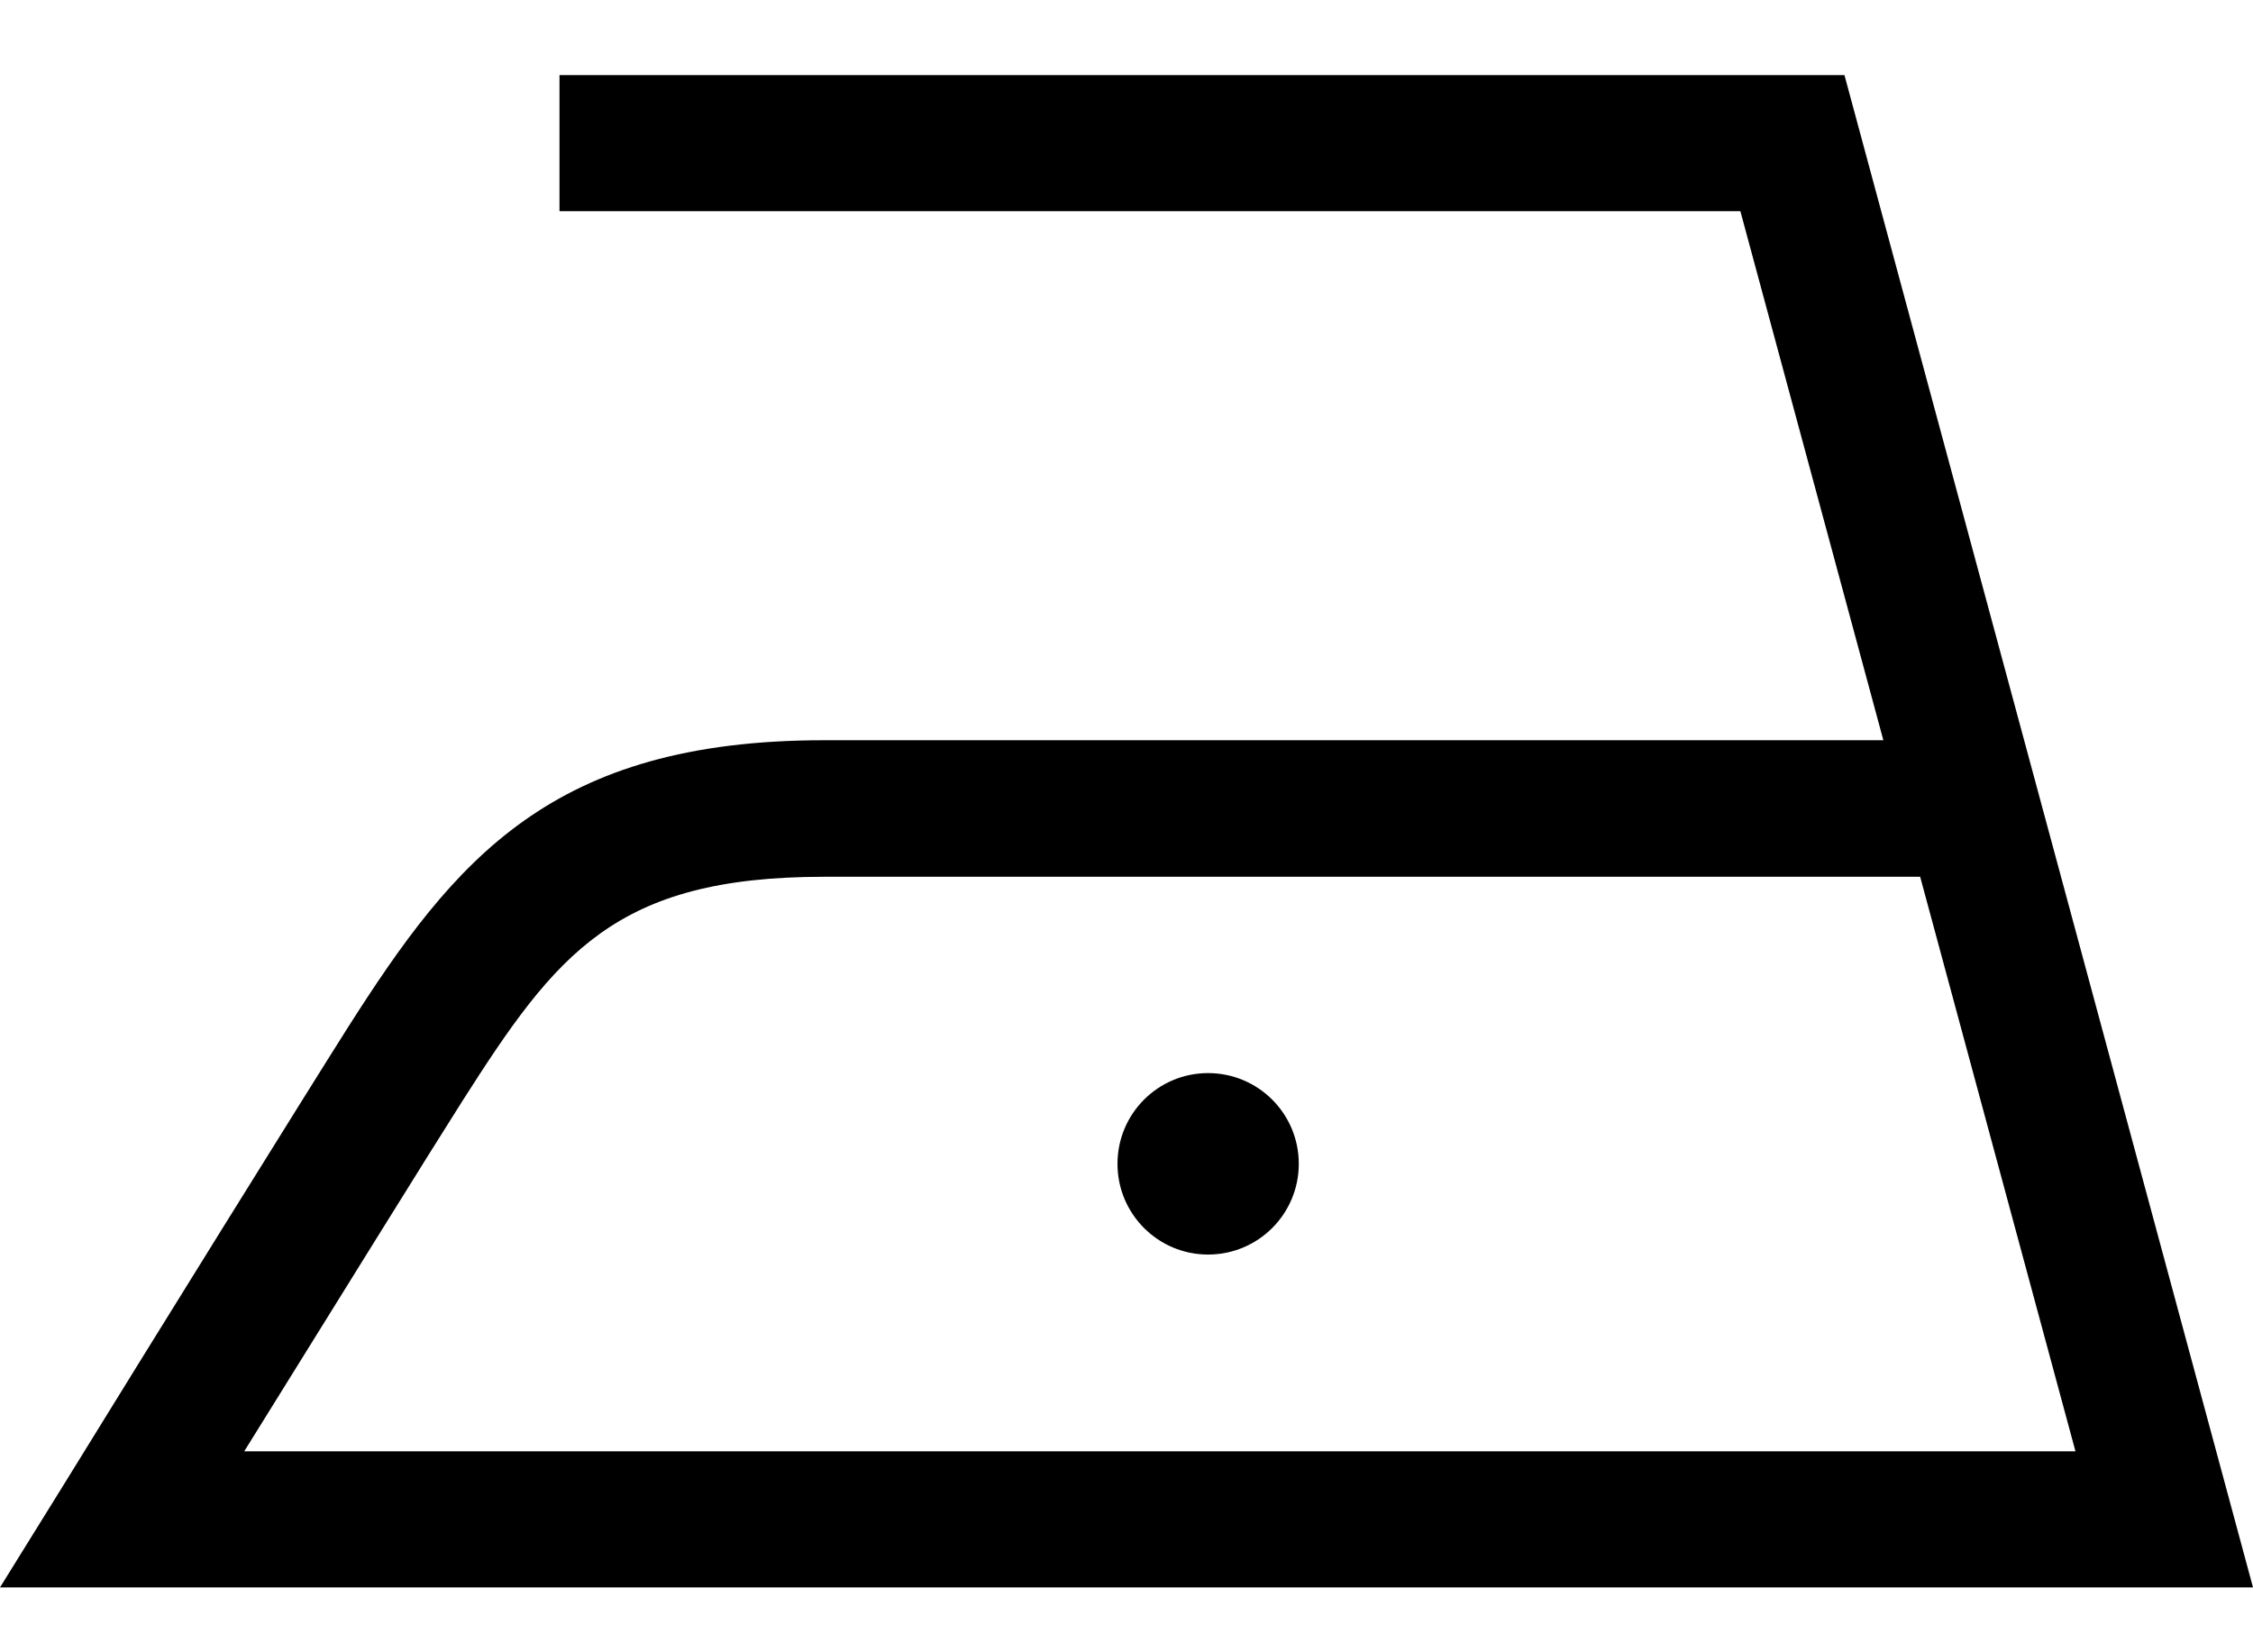 <?xml version="1.0" encoding="UTF-8"?>
<svg xmlns="http://www.w3.org/2000/svg" width="15" height="11" viewBox="0 0 15 11" fill="none">
  <g clip-path="url(#clip0_9187_45896)">
    <path d="M15 10.568L12.28 0.5H3.725V1.406H11.587L12.539 4.928H5.487C3.672 4.928 3.029 5.72 2.315 6.842C2.038 7.279 1.012 8.93 0.43 9.875L0 10.568H15ZM12.784 5.837L13.818 9.662H1.626C2.191 8.753 2.862 7.67 3.079 7.329C3.704 6.349 4.094 5.837 5.487 5.837H12.784ZM8.647 7.748C8.647 7.414 8.377 7.144 8.043 7.144C7.71 7.144 7.44 7.414 7.44 7.748C7.44 8.082 7.71 8.352 8.043 8.352C8.377 8.352 8.647 8.082 8.647 7.748Z" fill="black"></path>
  </g>
  <defs>
    <clipPath id="clip0_9187_45896">
      <rect width="15" height="11" fill="white"></rect>
    </clipPath>
  </defs>
</svg>
